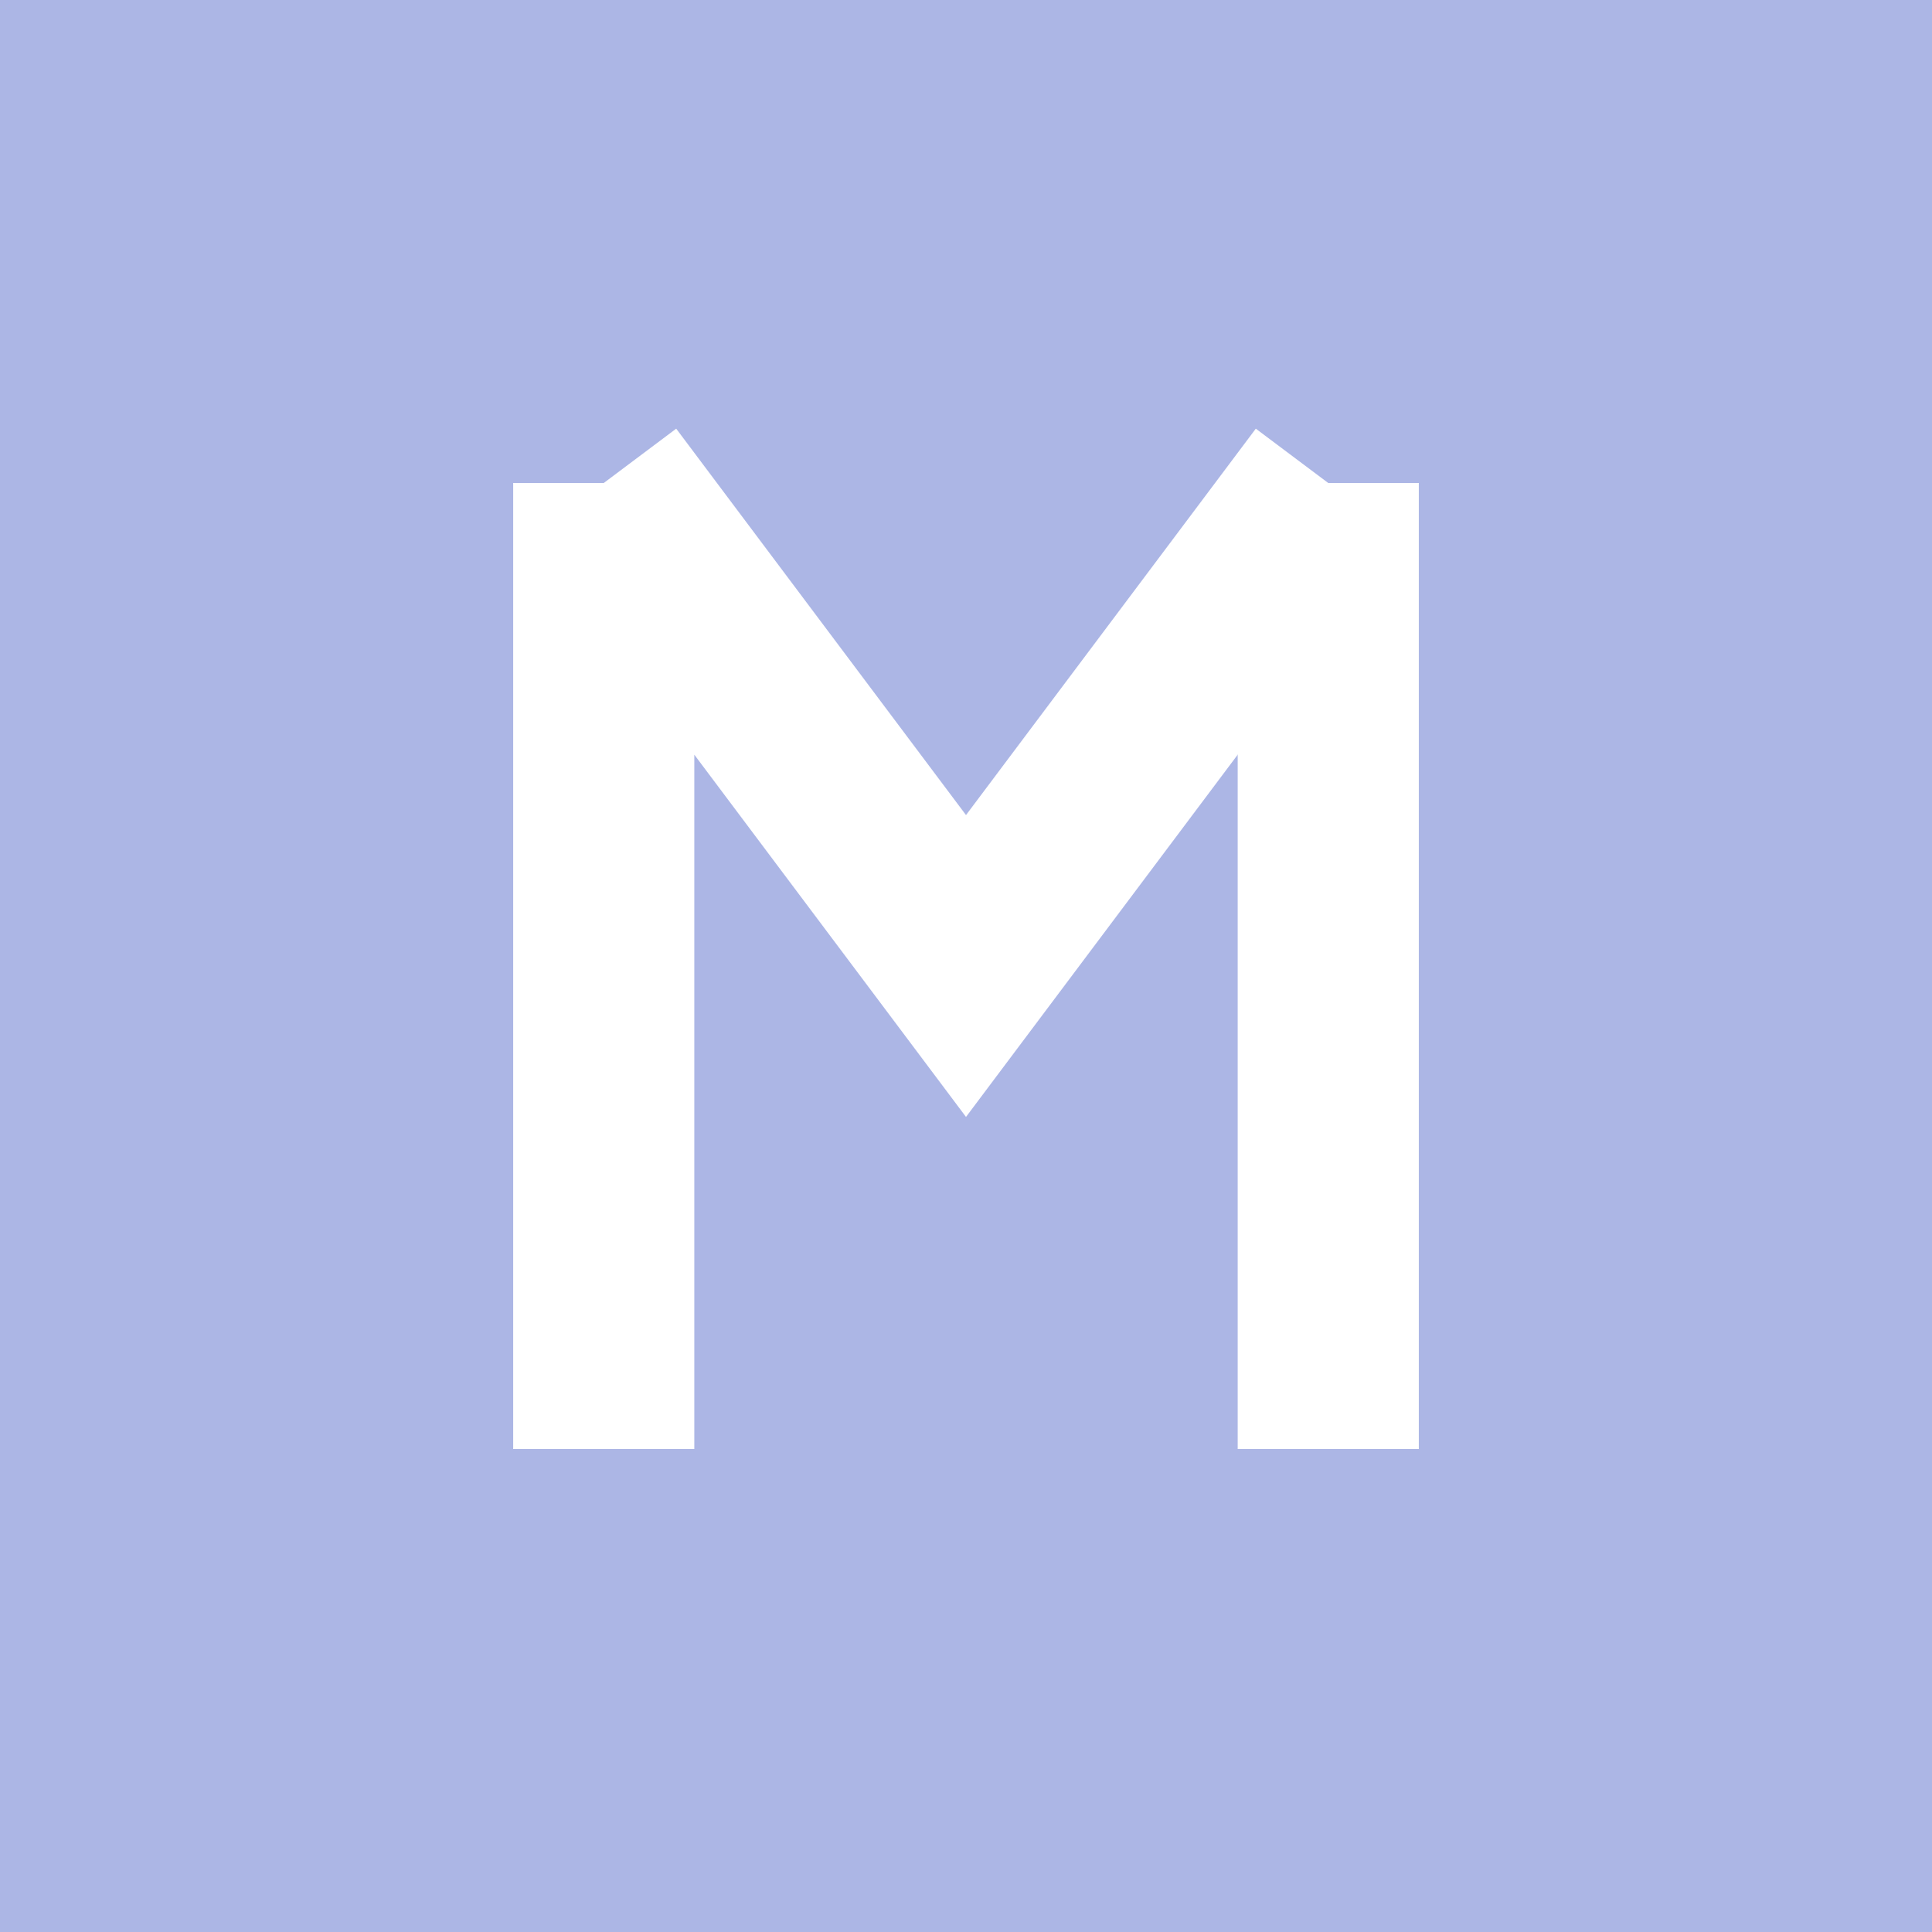 <svg width="32" height="32" viewBox="0 0 32 32" xmlns="http://www.w3.org/2000/svg">
  <path d="M0 0 H32 V32 H0 Z" fill="#acb6e5"/>
  <path d="M10 8 L10 24 M10 8 L16 16 L22 8" stroke="#fff" stroke-width="3" fill="none"/>
  <path d="M22 24 L22 8" stroke="#fff" stroke-width="3" fill="none"/>
</svg>